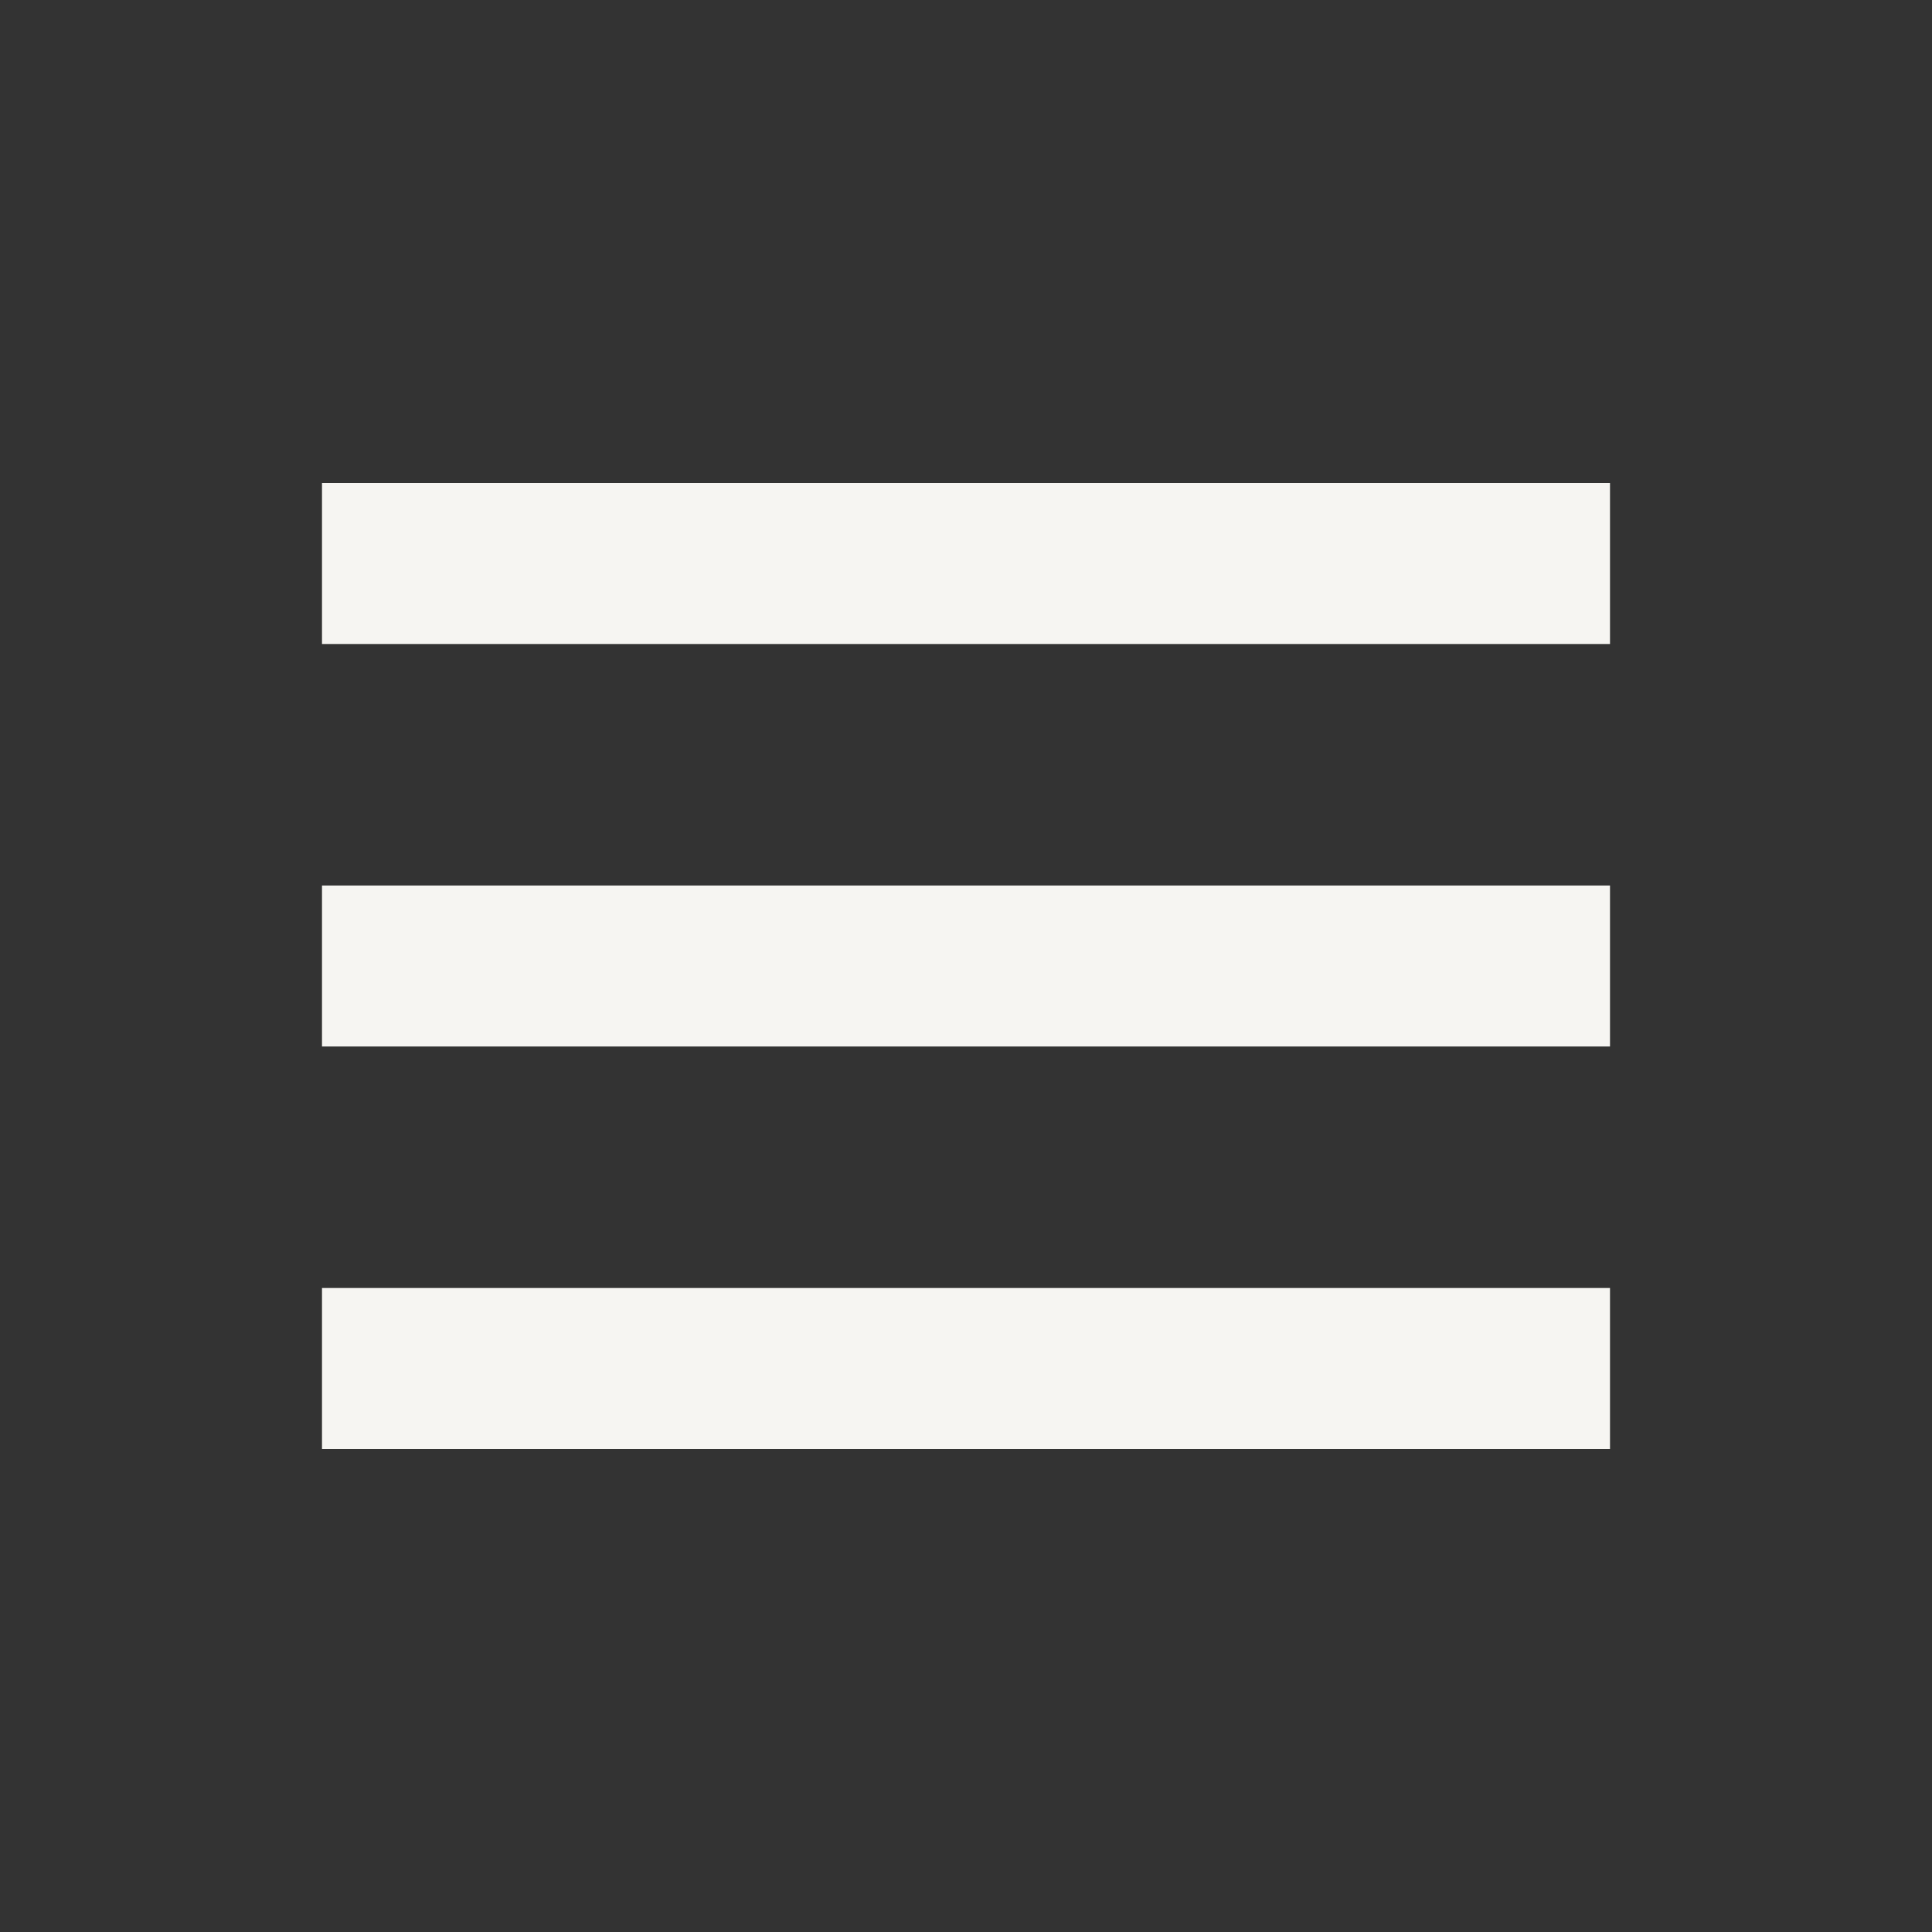 <svg width="24" height="24" viewBox="0 0 24 24" fill="none" xmlns="http://www.w3.org/2000/svg">
<rect x="0" y="0" width="24" height="24" fill="#333333" stroke="none"/>
<path d="M4 6H20V8H4V6ZM4 11H20V13H4V11ZM4 16H20V18H4V16Z" fill="#F6F5F2"/>
</svg>
